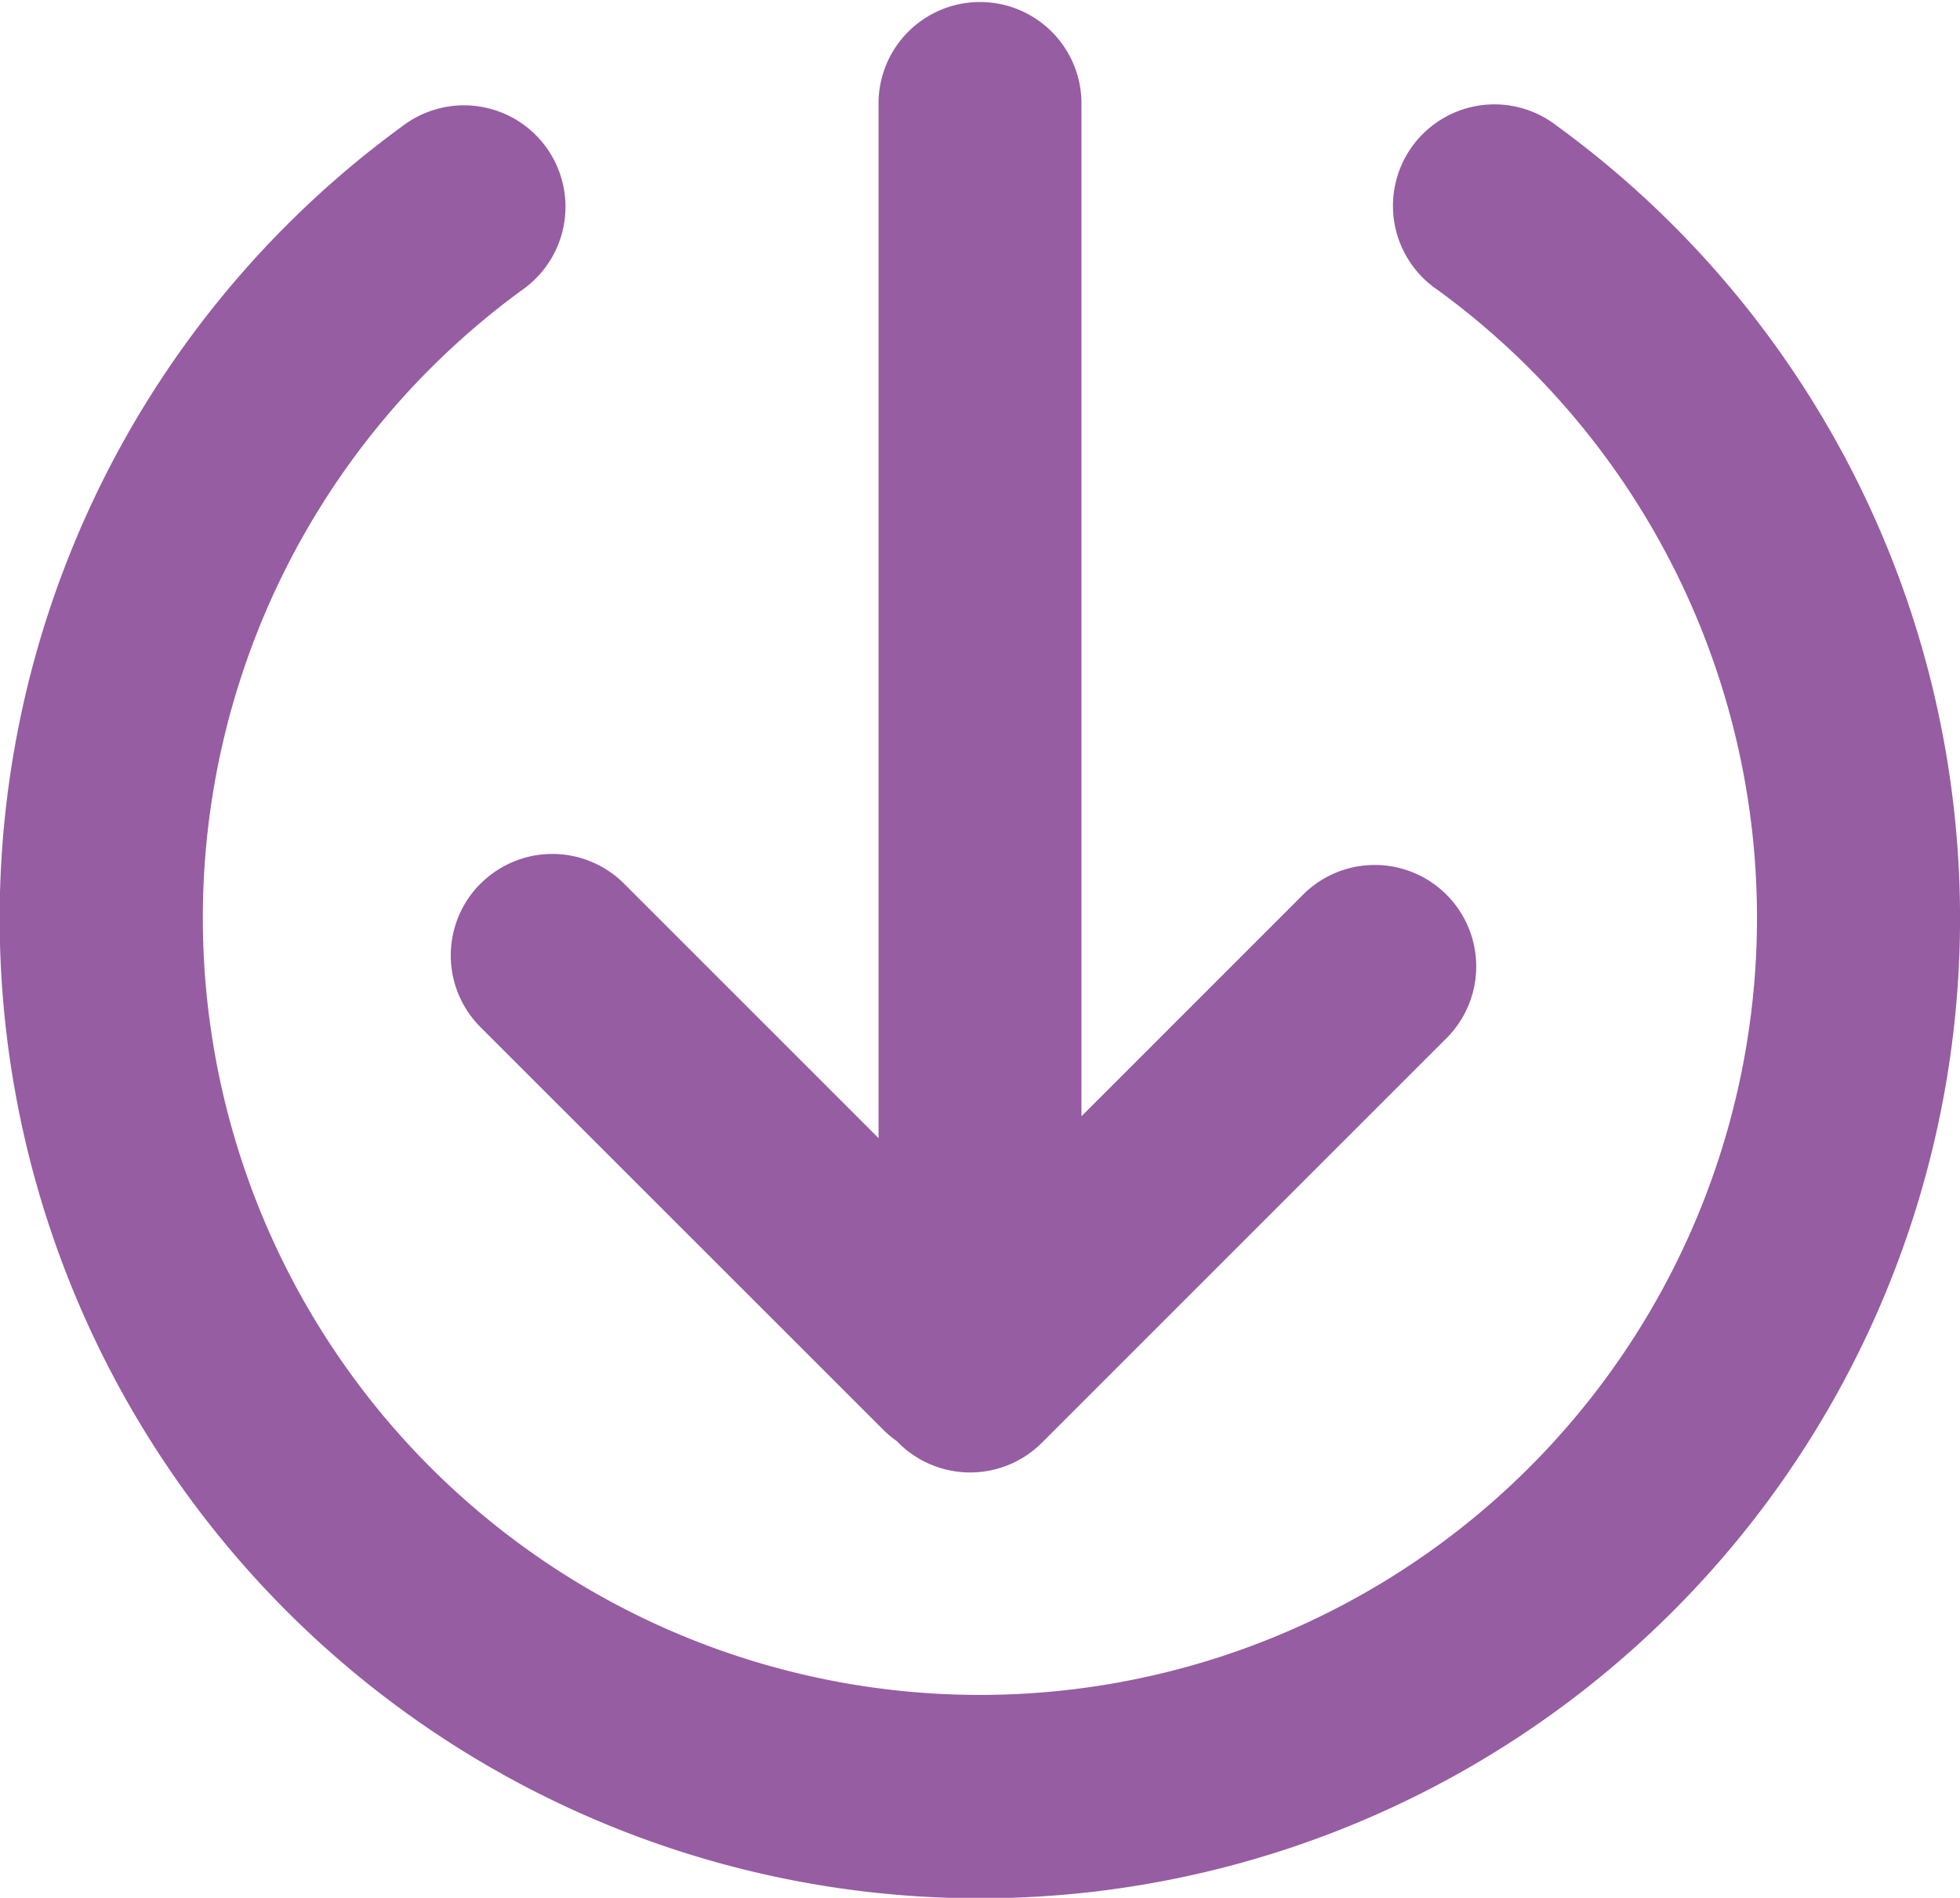 <svg id="Group_955" data-name="Group 955" xmlns="http://www.w3.org/2000/svg" width="48.791" height="47.245" viewBox="0 0 48.791 47.245">
  <g id="download_icon" data-name="download icon" transform="translate(0)"  fill="#965DA2">
    <path id="Path_5278" data-name="Path 5278" d="M38.766,24.324A2.526,2.526,0,1,0,35.787,28.4,19.344,19.344,0,1,1,13,28.4a2.526,2.526,0,1,0-2.979-4.079,24.4,24.4,0,1,0,28.742,0" transform="translate(0 -21.183)" />
    <path id="Path_5279" data-name="Path 5279" d="M27.4,39.53a2.526,2.526,0,0,0,0,3.572L37.452,53.15a2.483,2.483,0,0,0,.325.266c.01.01.016.022.026.032a2.526,2.526,0,0,0,3.572,0L51.424,43.4a2.526,2.526,0,1,0-3.572-3.572l-5.492,5.492V20.058a2.526,2.526,0,0,0-5.051,0V45.864L30.975,39.53a2.526,2.526,0,0,0-3.572,0" transform="translate(-15.439 -17.532)" />
  </g>
</svg>
